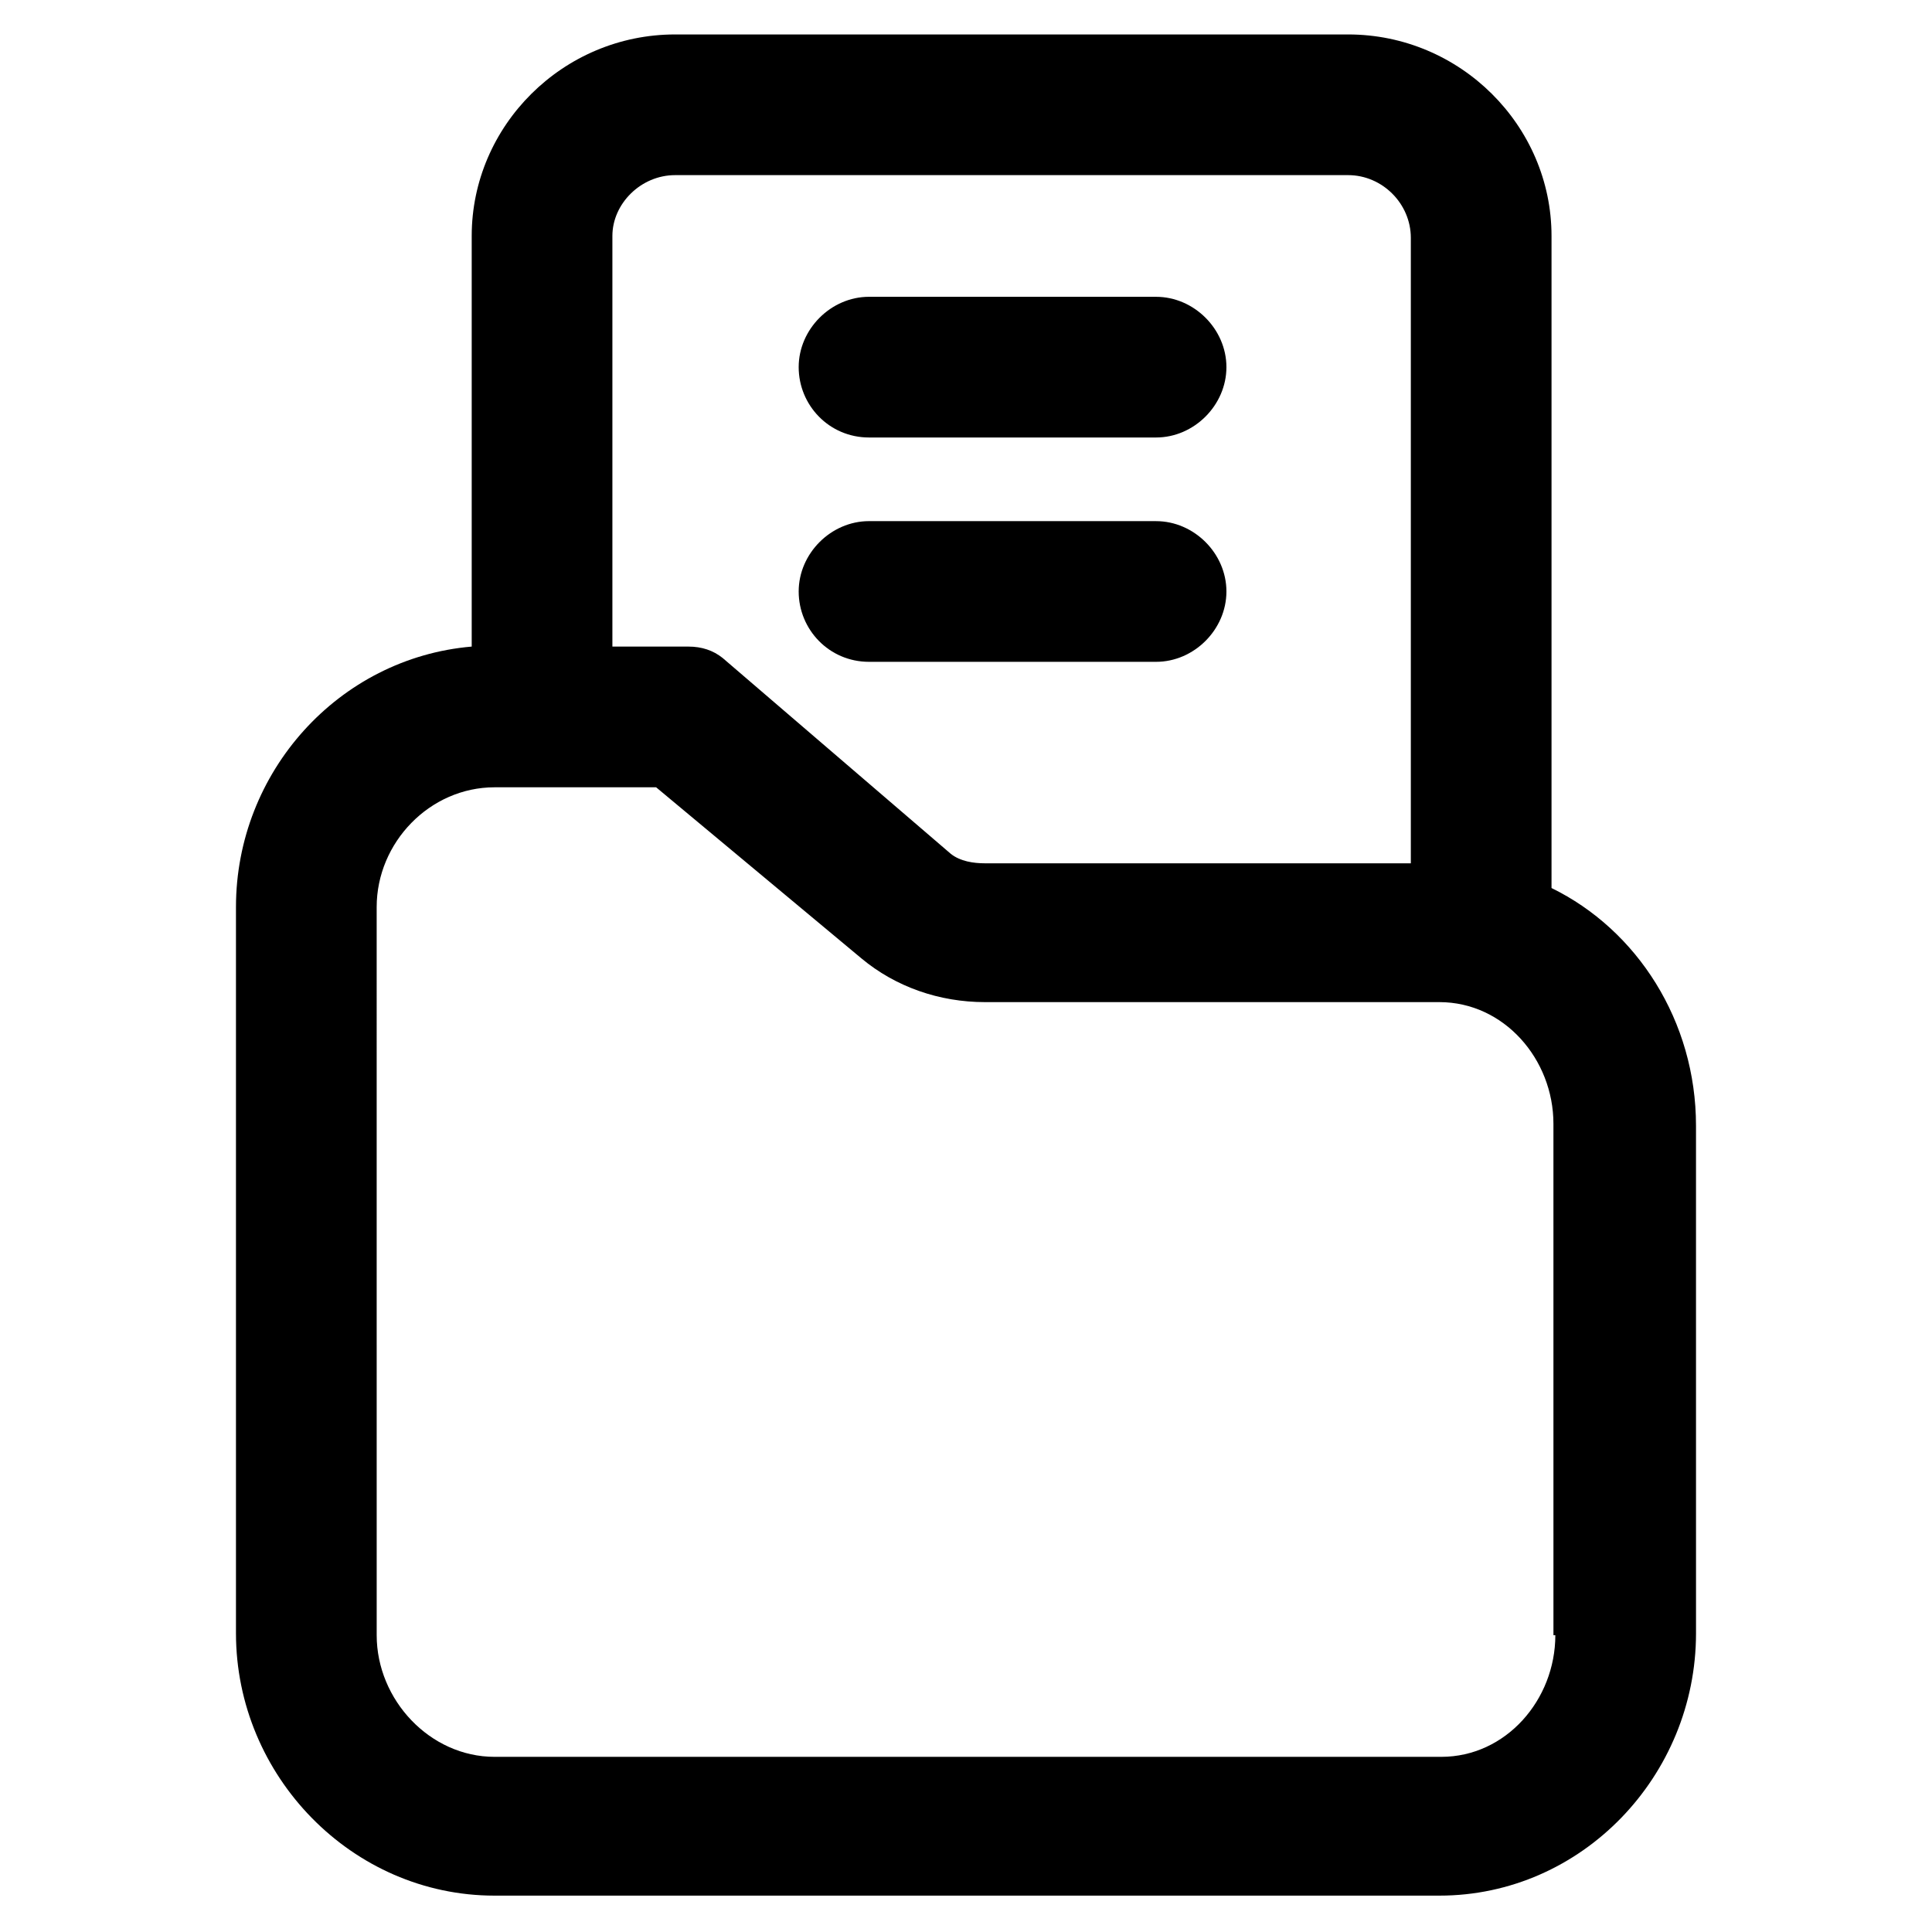 <?xml version="1.0" encoding="UTF-8"?>
<!-- Uploaded to: ICON Repo, www.svgrepo.com, Generator: ICON Repo Mixer Tools -->
<svg fill="#000000" width="800px" height="800px" version="1.1" viewBox="144 144 512 512" xmlns="http://www.w3.org/2000/svg">
 <g>
  <path d="m555.17 379.34v-172.81c0-29.219-24.184-53.402-53.906-53.402h-178.35c-29.723 0-53.906 24.184-53.906 53.402v108.82c-35.266 3.023-62.473 33.25-62.473 69.023v192.46c0 37.785 30.73 69.527 68.52 69.527h250.39c37.785 0 68.016-31.738 68.016-69.527l-0.004-134.52c0-27.711-15.617-51.895-38.289-62.977zm-232.26-188.93h178.35c9.07 0 16.625 7.559 16.625 16.625v165.75h-112.85c-3.023 0-6.551-0.504-9.07-2.519l-60.453-51.891c-2.519-2.016-5.543-3.023-9.07-3.023h-20.152v-108.82c0-8.562 7.559-16.121 16.625-16.121zm233.27 386.93c0 17.129-13.098 32.242-30.23 32.242h-250.89c-17.129 0-31.234-15.113-31.234-32.242l-0.004-192.96c0-17.129 14.105-31.738 31.234-31.738h43.328-0.504l54.41 45.344c9.07 7.559 20.656 11.586 32.746 11.586h120.41c17.129 0 30.23 15.113 30.23 32.242l0.004 135.53z"/>
  <path d="m374.3 259.94h76.074c10.078 0 18.641-8.566 18.641-18.641 0-10.078-8.566-18.641-18.641-18.641l-76.074-0.004c-10.078 0-18.641 8.566-18.641 18.641 0 10.078 8.059 18.645 18.641 18.645z"/>
  <path d="m374.3 319.39h76.074c10.078 0 18.641-8.566 18.641-18.641 0-10.078-8.566-18.641-18.641-18.641l-76.074-0.004c-10.078 0-18.641 8.566-18.641 18.641 0 10.078 8.059 18.645 18.641 18.645z"/>
 </g>
</svg>